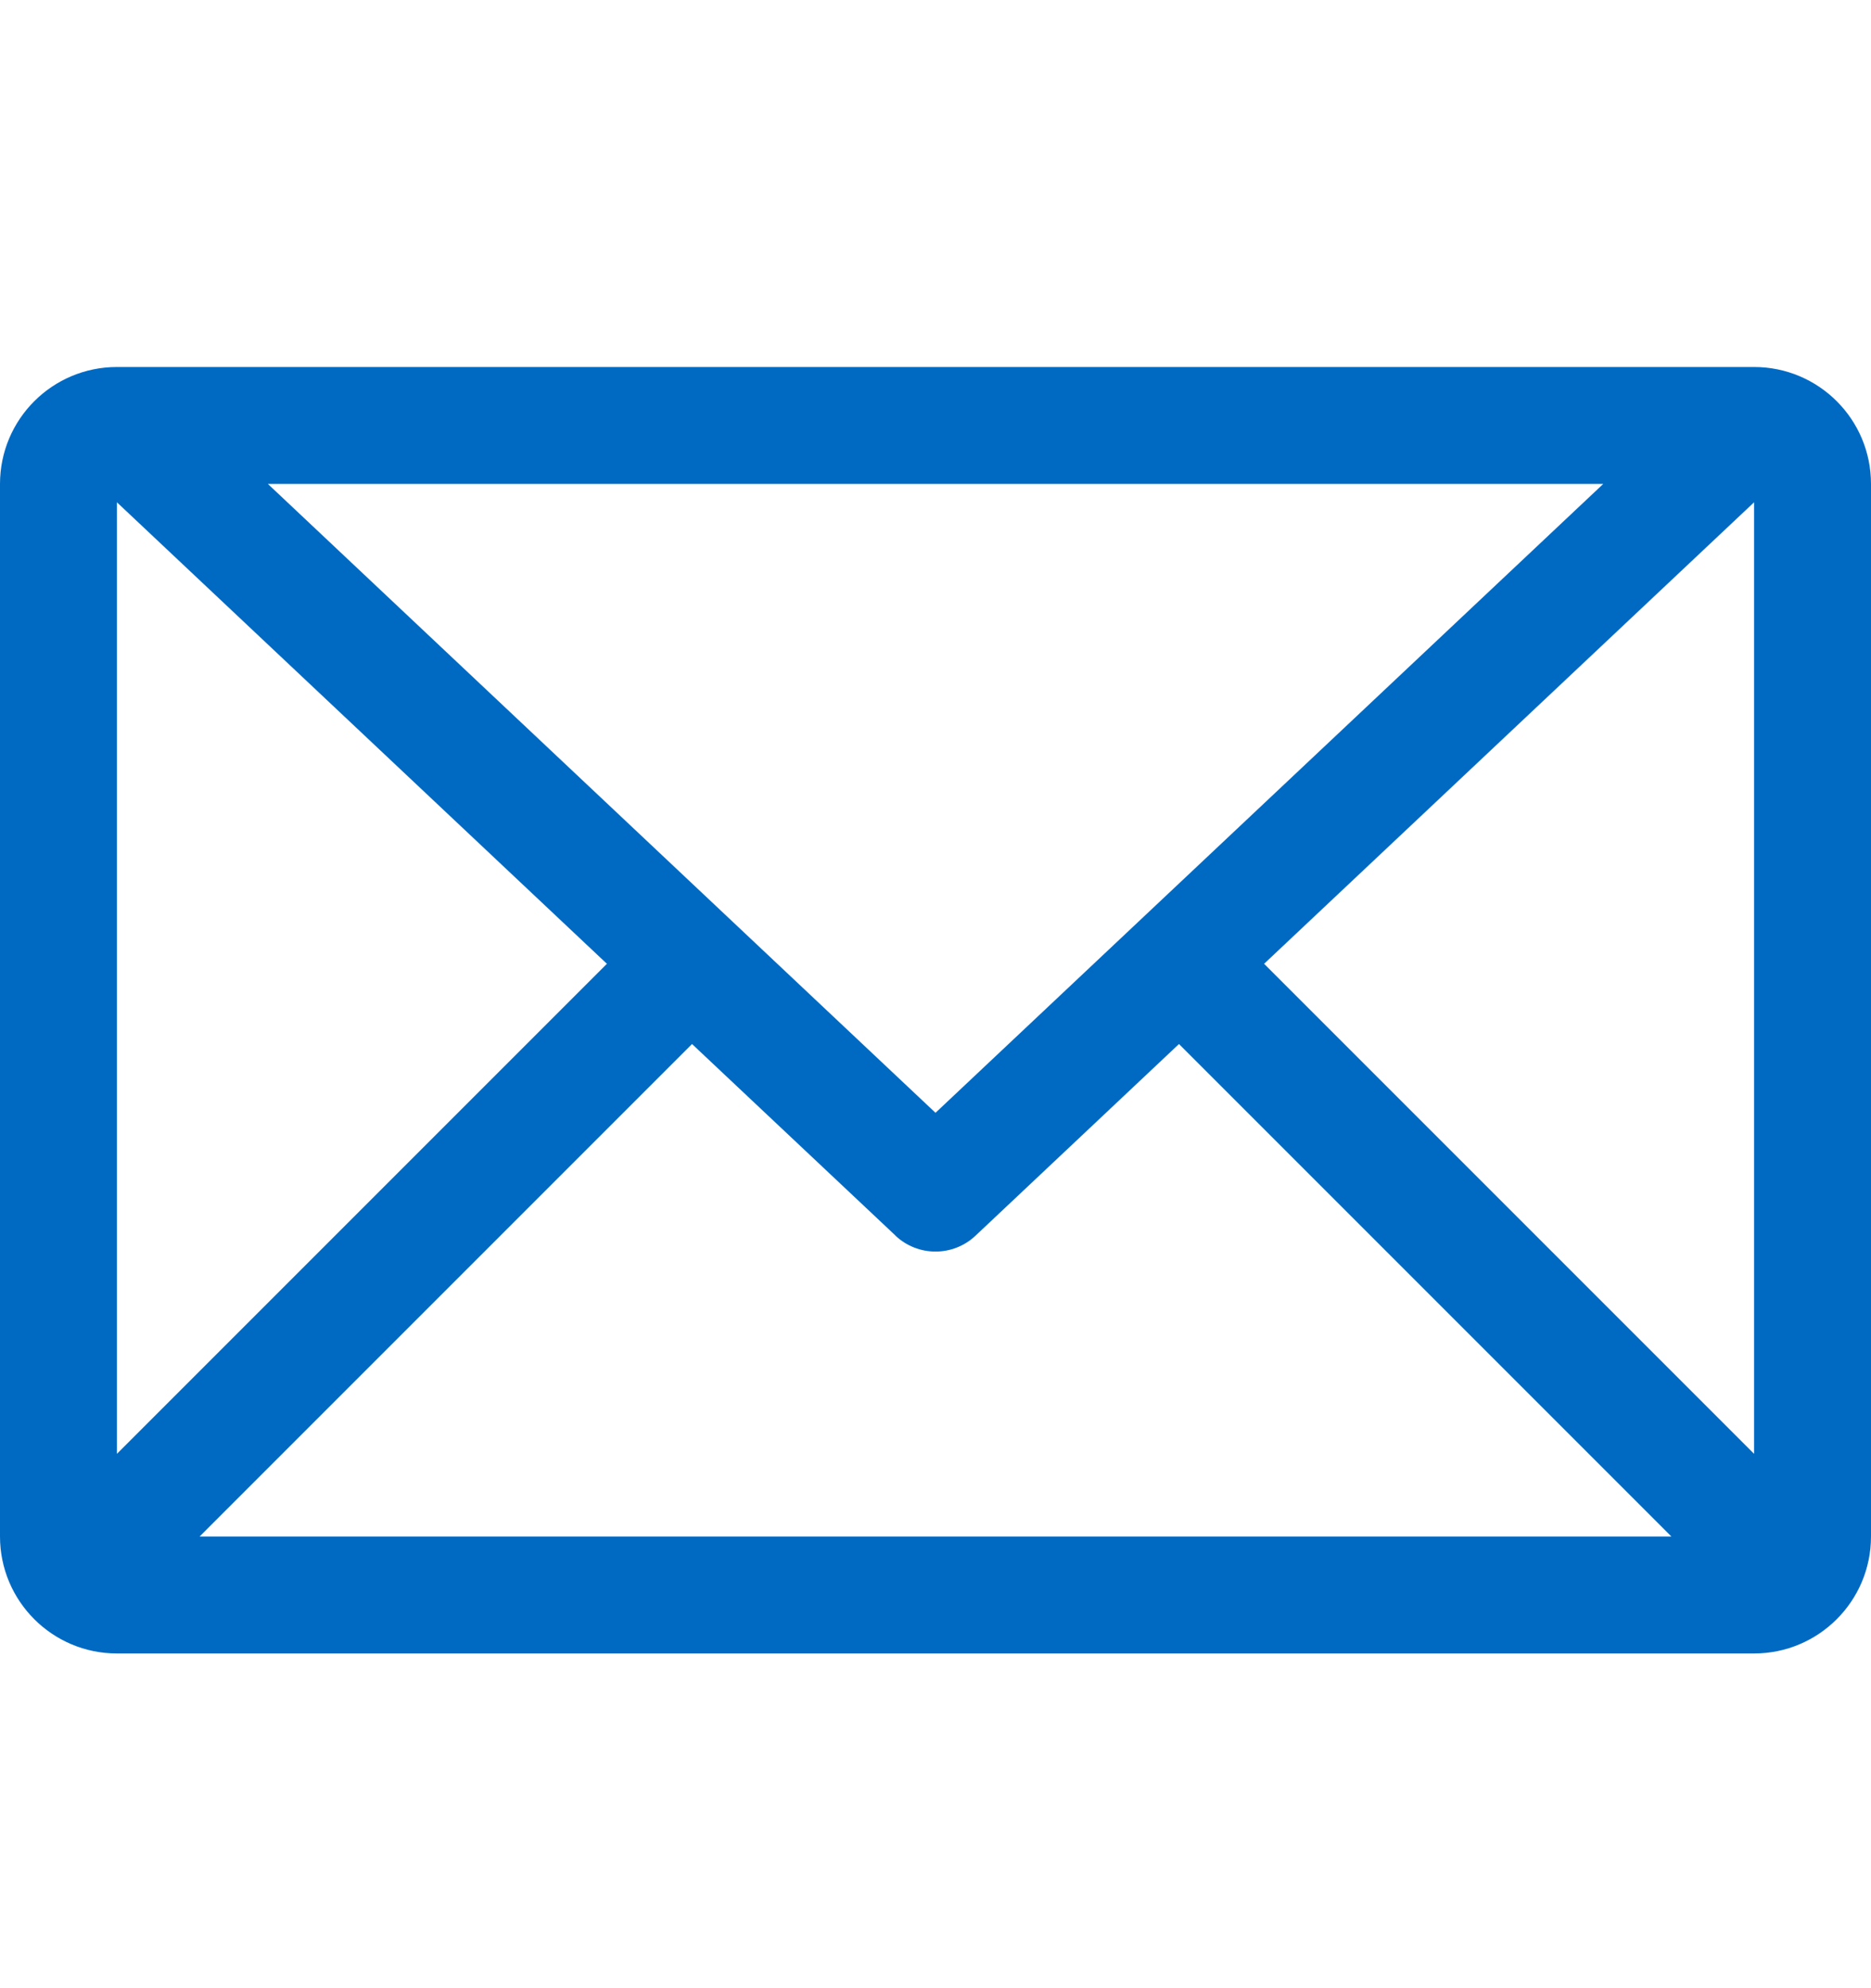 <svg width="16" height="17" viewBox="0 0 16 17" fill="none" xmlns="http://www.w3.org/2000/svg">
<path fill-rule="evenodd" clip-rule="evenodd" d="M15 3.138H1C0.448 3.138 0 3.585 0 4.138V13.138C0 13.69 0.448 14.138 1 14.138H15C15.552 14.138 16 13.69 16 13.138V4.138C16 3.585 15.552 3.138 15 3.138ZM8 9.515L2.291 4.138H13.71L8 9.515ZM1 12.431L5.19 8.241L1 4.295V12.431ZM8.343 10.565L10.082 8.927L14.293 13.138H1.707L5.918 8.927L7.658 10.565H7.657C7.849 10.747 8.151 10.747 8.343 10.565ZM15 12.431V4.295L10.81 8.241L15 12.431Z" fill="#006AC3"/>
</svg>
